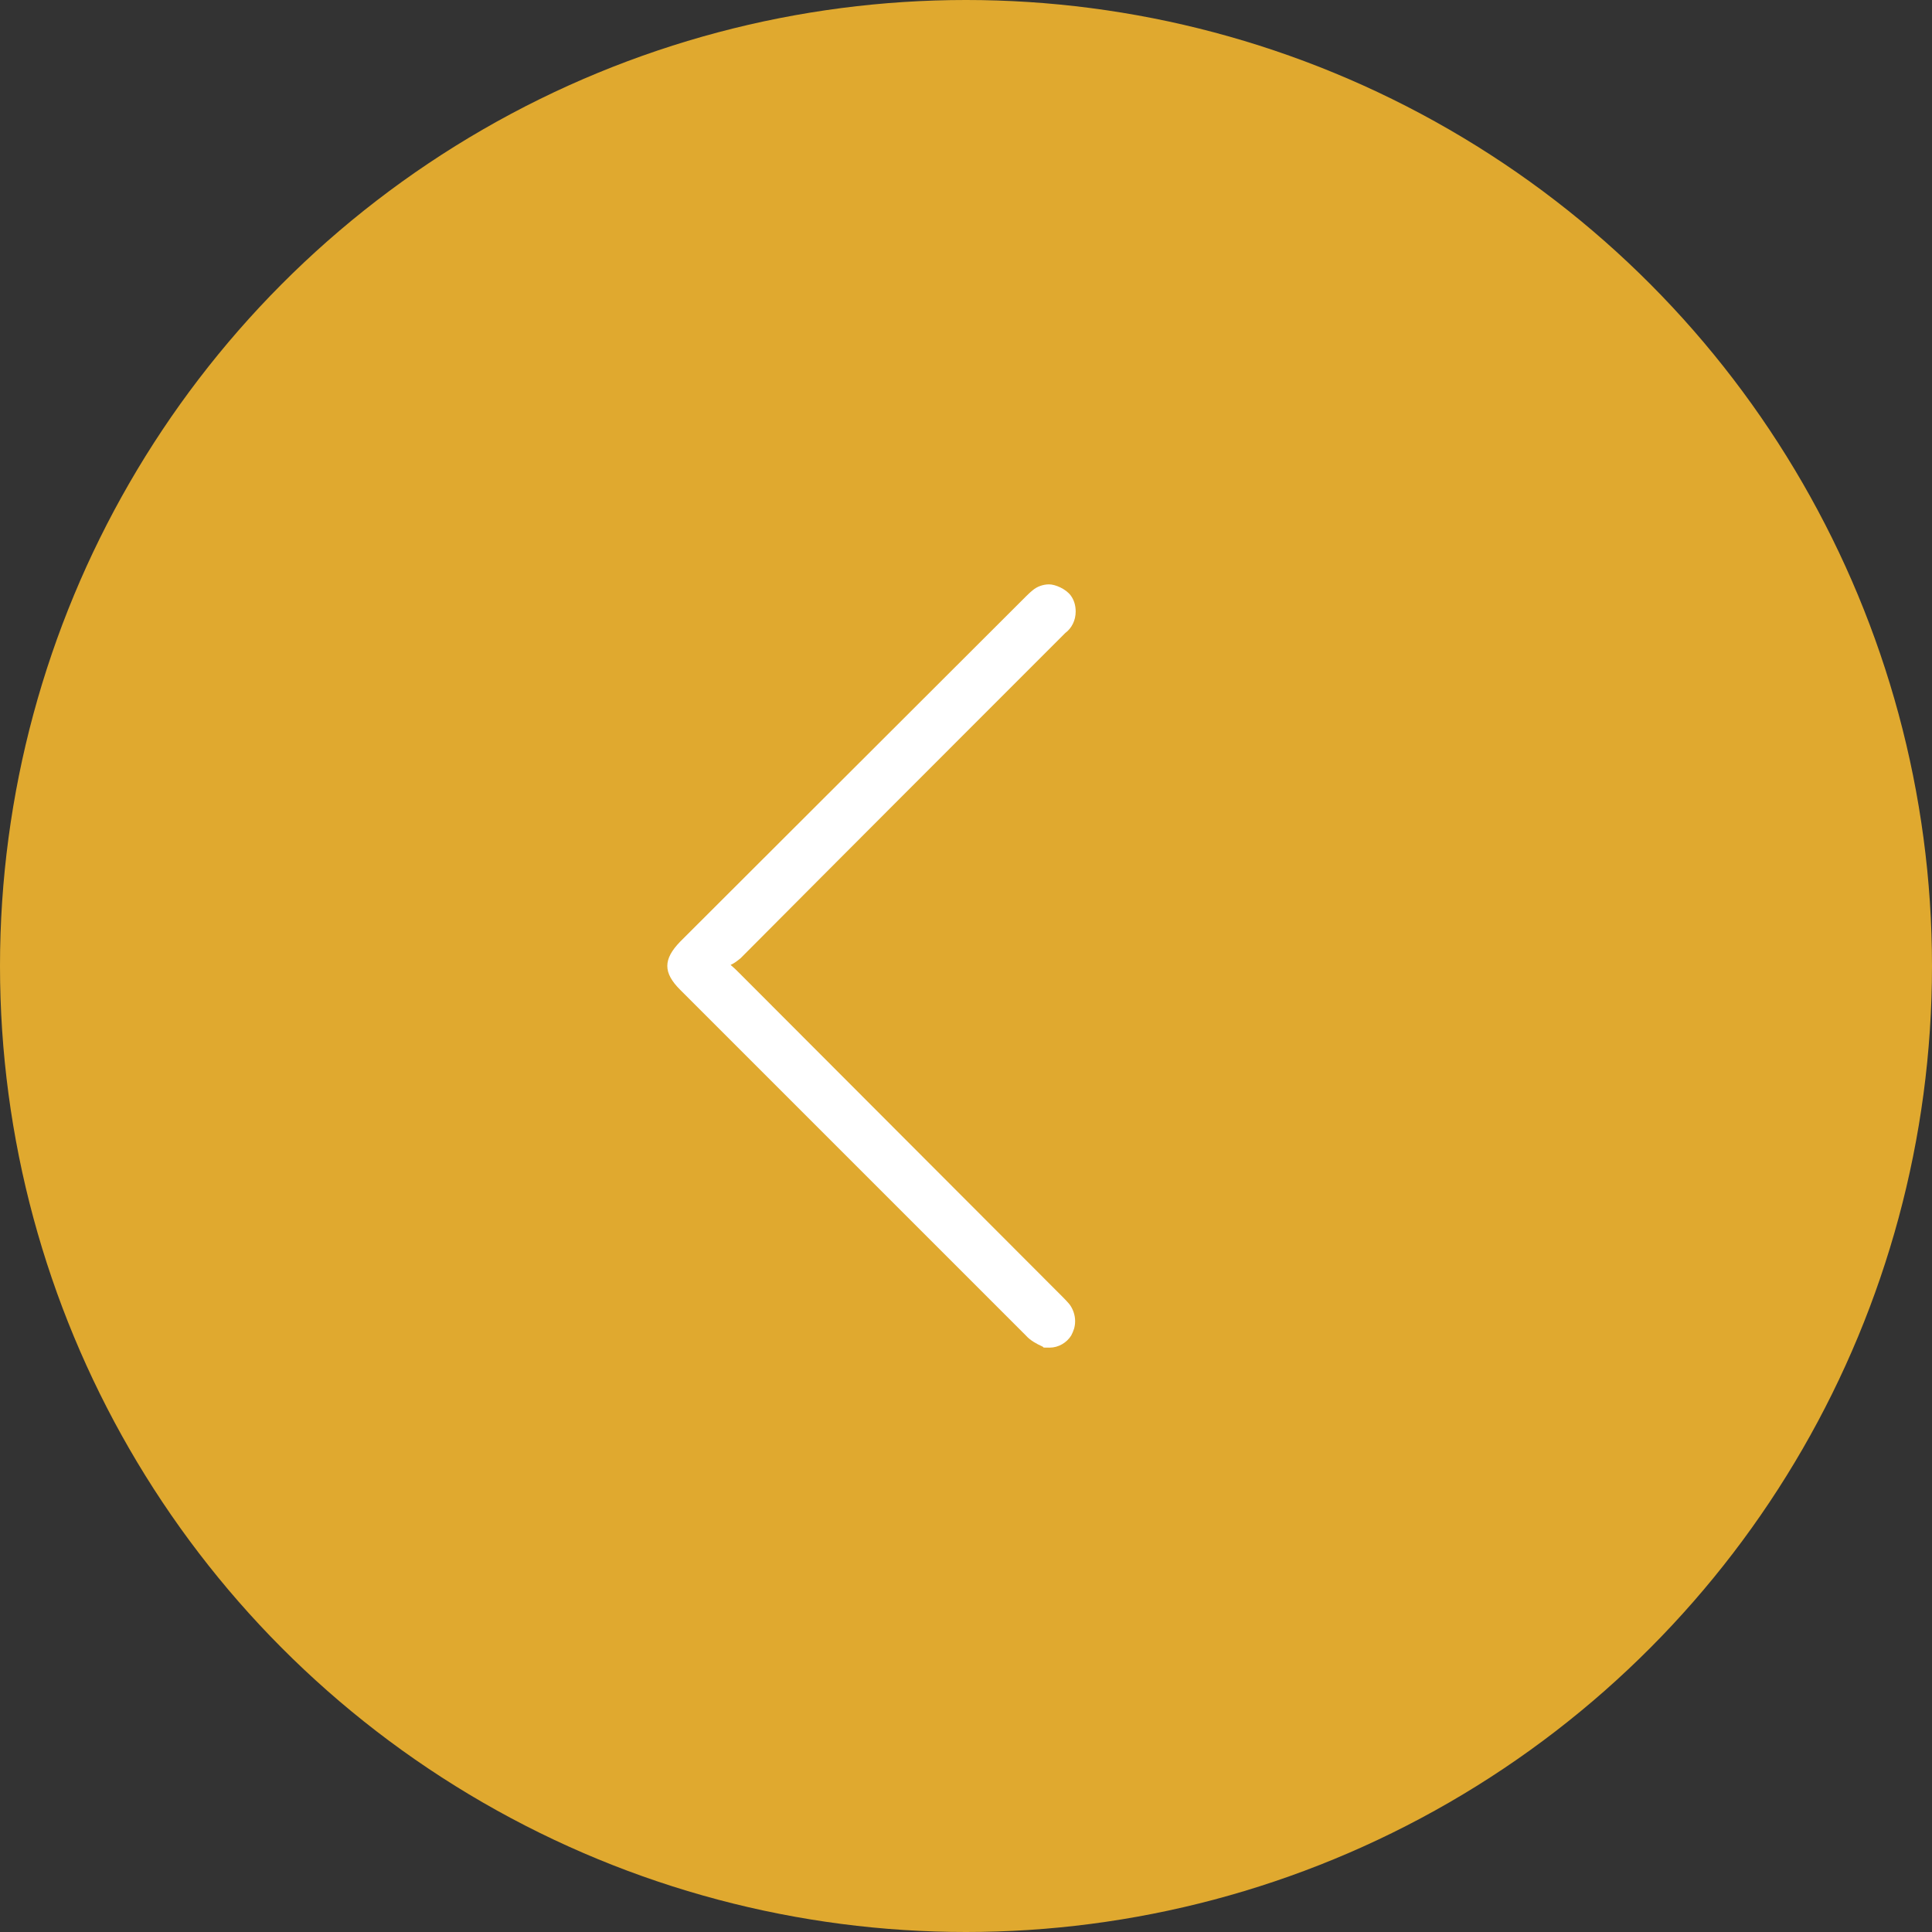 <?xml version="1.0" encoding="UTF-8"?><svg id="_圖層_1" xmlns="http://www.w3.org/2000/svg" viewBox="0 0 34.88 34.88"><rect x="0" y="0" width="34.88" height="34.88" fill="#333333" stroke="none"/><defs><style>.cls-1{fill:#fff;}.cls-1,.cls-2{stroke-width:0px;}.cls-2{fill:#e0a92f;}</style></defs><circle class="cls-2" cx="17.44" cy="17.44" r="17.44"/><g id="paths-group18"><path class="cls-1" d="m13.19,17.42h0c.06.05.11.1.16.15l5.84,5.85h0s.08.08.12.13h0c.06.08.1.19.1.3s-.03.18-.07.26h0c-.08.13-.23.22-.39.22s-.09,0-.13-.02h0c-.11-.05-.22-.11-.3-.2-2.08-2.08-4.16-4.16-6.24-6.24-.31-.31-.31-.55,0-.87l6.24-6.23h0s.08-.08.12-.11h0c.08-.07.19-.11.3-.11s.3.08.39.2h0c.06.08.09.18.09.29,0,.16-.07.3-.19.39-1.96,1.96-3.91,3.91-5.86,5.87h0c-.05.04-.11.09-.18.12h0Z"/></g></svg>